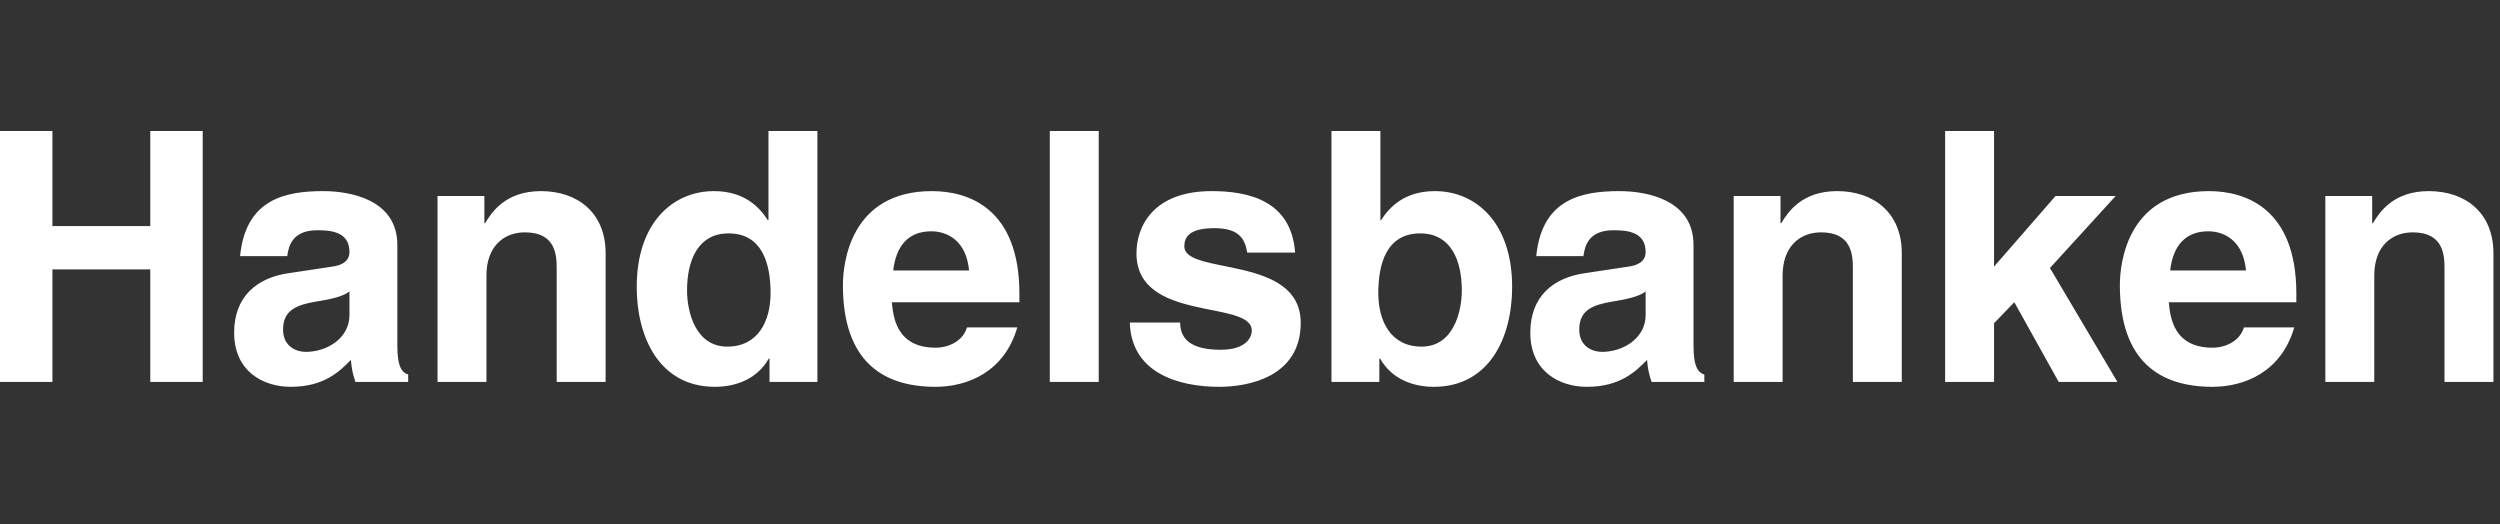 <?xml version="1.0" encoding="UTF-8"?>
<svg width="229px" height="48px" viewBox="0 0 229 48" version="1.1" xmlns="http://www.w3.org/2000/svg" xmlns:xlink="http://www.w3.org/1999/xlink">
    <rect x="0" y="0" width="229" height="48" fill="#333333" stroke="none"/>
    <!-- Generator: Sketch 57.1 (83088) - https://sketch.com -->
    <title>handelsbanken--logo</title>
    <desc>Created with Sketch.</desc>
    <g id="Skisser" stroke="none" stroke-width="1" fill="none" fill-rule="evenodd">
        <g id="Logotyper---Desktop" transform="translate(-605, -1149)">
            <g id="handelsbanken--logo" transform="translate(605, 1149)">
                <path d="M85.373,17.506 C88.734,17.506 93.376,19.107 93.376,26.886 L93.376,27.686 L81.692,27.686 C81.82,28.966 82.076,31.848 85.694,31.848 C86.942,31.848 88.223,31.207 88.575,29.991 L93.184,29.991 C92,34.088 88.606,35.432 85.693,35.432 C80.892,35.432 77.211,33.128 77.211,26.117 C77.211,24.068 77.915,17.506 85.373,17.506 Z M148.339,17.506 C150.74,17.506 155.126,18.242 155.126,22.436 L155.126,31.655 C155.125,33.672 155.573,34.12 156.118,34.312 L156.118,34.984 L151.284,34.984 C151.028,34.184 150.964,33.928 150.868,32.968 C149.843,34.024 148.403,35.432 145.362,35.432 C142.801,35.432 140.176,33.992 140.176,30.471 C140.176,27.142 142.289,25.445 145.138,25.029 L149.172,24.42 C149.876,24.324 150.74,24.036 150.74,23.076 C150.74,21.187 148.947,21.091 147.795,21.091 C145.554,21.091 145.17,22.468 145.042,23.46 L140.72,23.46 C141.233,18.242 144.85,17.506 148.339,17.506 Z M202.342,17.506 C205.703,17.506 210.345,19.107 210.345,26.886 L210.345,27.686 L198.66,27.686 C198.788,28.966 199.045,31.848 202.662,31.848 C203.91,31.848 205.191,31.207 205.543,29.991 L210.152,29.991 C208.968,34.088 205.575,35.432 202.662,35.432 C197.86,35.432 194.179,33.128 194.179,26.117 C194.179,24.068 194.883,17.506 202.342,17.506 Z M74.874,12 L74.874,34.984 L70.488,34.984 L70.488,32.839 L70.424,32.839 C69.336,34.76 67.351,35.432 65.494,35.432 C60.436,35.432 58.324,30.951 58.324,26.277 C58.324,20.387 61.653,17.506 65.398,17.506 C68.279,17.506 69.623,19.075 70.328,20.163 L70.392,20.163 L70.392,12 L74.874,12 Z M110.982,17.506 C114.311,17.506 118.28,18.338 118.633,23.14 L114.247,23.14 L114.247,23.14 C114.055,22.052 113.671,20.899 111.238,20.899 C108.805,20.899 108.485,21.827 108.485,22.564 C108.485,25.253 119.145,23.3 119.145,29.574 C119.145,34.536 114.343,35.432 111.686,35.432 C107.813,35.432 103.619,34.088 103.491,29.542 L108.101,29.542 C108.101,30.983 108.997,32.039 111.814,32.039 C114.119,32.039 114.663,30.919 114.663,30.278 C114.663,27.429 104.1,29.574 104.1,23.204 C104.1,20.707 105.668,17.506 110.982,17.506 Z M29.61,17.506 C32.011,17.506 36.396,18.242 36.396,22.436 L36.396,31.655 C36.396,33.672 36.844,34.12 37.389,34.312 L37.389,34.984 L32.555,34.984 C32.299,34.184 32.235,33.928 32.139,32.968 C31.114,34.024 29.674,35.432 26.633,35.432 C24.072,35.432 21.447,33.992 21.447,30.471 C21.447,27.142 23.56,25.445 26.409,25.029 L30.442,24.42 C31.146,24.324 32.01,24.036 32.01,23.076 C32.01,21.187 30.218,21.091 29.065,21.091 C26.825,21.091 26.441,22.468 26.312,23.46 L21.991,23.46 C22.503,18.242 26.121,17.506 29.61,17.506 Z M126.444,12 L126.444,20.163 L126.508,20.163 C127.212,19.074 128.557,17.506 131.437,17.506 C135.183,17.506 138.512,20.387 138.512,26.277 C138.512,30.951 136.399,35.432 131.341,35.432 C129.485,35.432 127.5,34.76 126.412,32.839 L126.348,32.839 L126.348,34.984 L121.962,34.984 L121.962,12 L126.444,12 Z M168.282,17.506 C171.611,17.506 174.204,19.459 174.204,23.204 L174.204,34.984 L169.723,34.984 L169.723,24.644 C169.723,23.396 169.658,21.283 166.81,21.283 C164.825,21.283 163.288,22.628 163.288,25.221 L163.288,34.984 L158.807,34.984 L158.807,17.954 L163.096,17.954 L163.096,20.451 L163.16,20.451 C163.769,19.427 165.049,17.506 168.282,17.506 Z M222.477,17.506 C225.806,17.506 228.399,19.459 228.399,23.204 L228.399,34.984 L223.917,34.984 L223.917,24.644 C223.917,23.396 223.853,21.283 221.005,21.283 C219.02,21.283 217.483,22.628 217.483,25.221 L217.483,34.984 L213.002,34.984 L213.002,17.954 L217.291,17.954 L217.291,20.451 L217.355,20.451 C217.963,19.427 219.244,17.506 222.477,17.506 Z M182.655,12 L182.655,24.42 L188.288,17.954 L193.795,17.954 L187.776,24.548 L193.954,34.984 L188.577,34.984 L184.512,27.685 L182.655,29.606 L182.655,34.984 L178.173,34.984 L178.173,12 L182.655,12 Z M100.643,12 L100.643,34.984 L96.161,34.984 L96.161,12 L100.643,12 Z M4.802,12 L4.802,20.707 L13.765,20.707 L13.765,12 L18.567,12 L18.567,34.984 L13.765,34.984 L13.765,24.676 L4.802,24.676 L4.802,34.984 L7.10542736e-15,34.984 L7.10542736e-15,12 L4.802,12 Z M49.553,17.506 C52.882,17.506 55.475,19.459 55.475,23.204 L55.475,34.984 L50.993,34.984 L50.993,24.644 C50.993,23.396 50.93,21.283 48.081,21.283 C46.096,21.283 44.559,22.628 44.559,25.221 L44.559,34.984 L40.078,34.984 L40.078,17.954 L44.367,17.954 L44.367,20.451 L44.432,20.451 C45.04,19.427 46.32,17.506 49.553,17.506 Z M150.74,26.693 C150.292,27.045 149.555,27.333 147.699,27.621 C146.034,27.91 144.658,28.326 144.658,30.183 C144.658,31.751 145.874,32.231 146.739,32.231 C148.723,32.231 150.74,30.951 150.74,28.87 L150.74,26.693 Z M32.011,26.693 C31.562,27.045 30.826,27.333 28.97,27.621 C27.305,27.91 25.928,28.326 25.928,30.183 C25.928,31.751 27.145,32.231 28.009,32.231 C29.994,32.231 32.011,30.951 32.011,28.87 L32.011,26.693 Z M66.742,21.379 C63.893,21.379 62.933,23.908 62.933,26.598 C62.933,28.614 63.734,31.751 66.615,31.751 C69.464,31.751 70.584,29.382 70.584,26.853 C70.584,24.133 69.816,21.379 66.742,21.379 Z M130.093,21.379 C127.02,21.379 126.252,24.132 126.252,26.853 C126.252,29.382 127.372,31.751 130.221,31.751 C133.102,31.751 133.902,28.614 133.902,26.597 C133.902,23.908 132.942,21.379 130.093,21.379 Z M85.309,21.187 C83.197,21.187 82.076,22.531 81.82,24.772 L88.766,24.772 C88.51,22.019 86.75,21.187 85.309,21.187 Z M202.278,21.187 C200.165,21.187 199.045,22.531 198.788,24.772 L205.735,24.772 C205.479,22.019 203.718,21.187 202.278,21.187 Z" id="Combined-Shape" fill="#FFFFFF" fill-rule="nonzero"></path>
            </g>
        </g>
    </g>
</svg>
